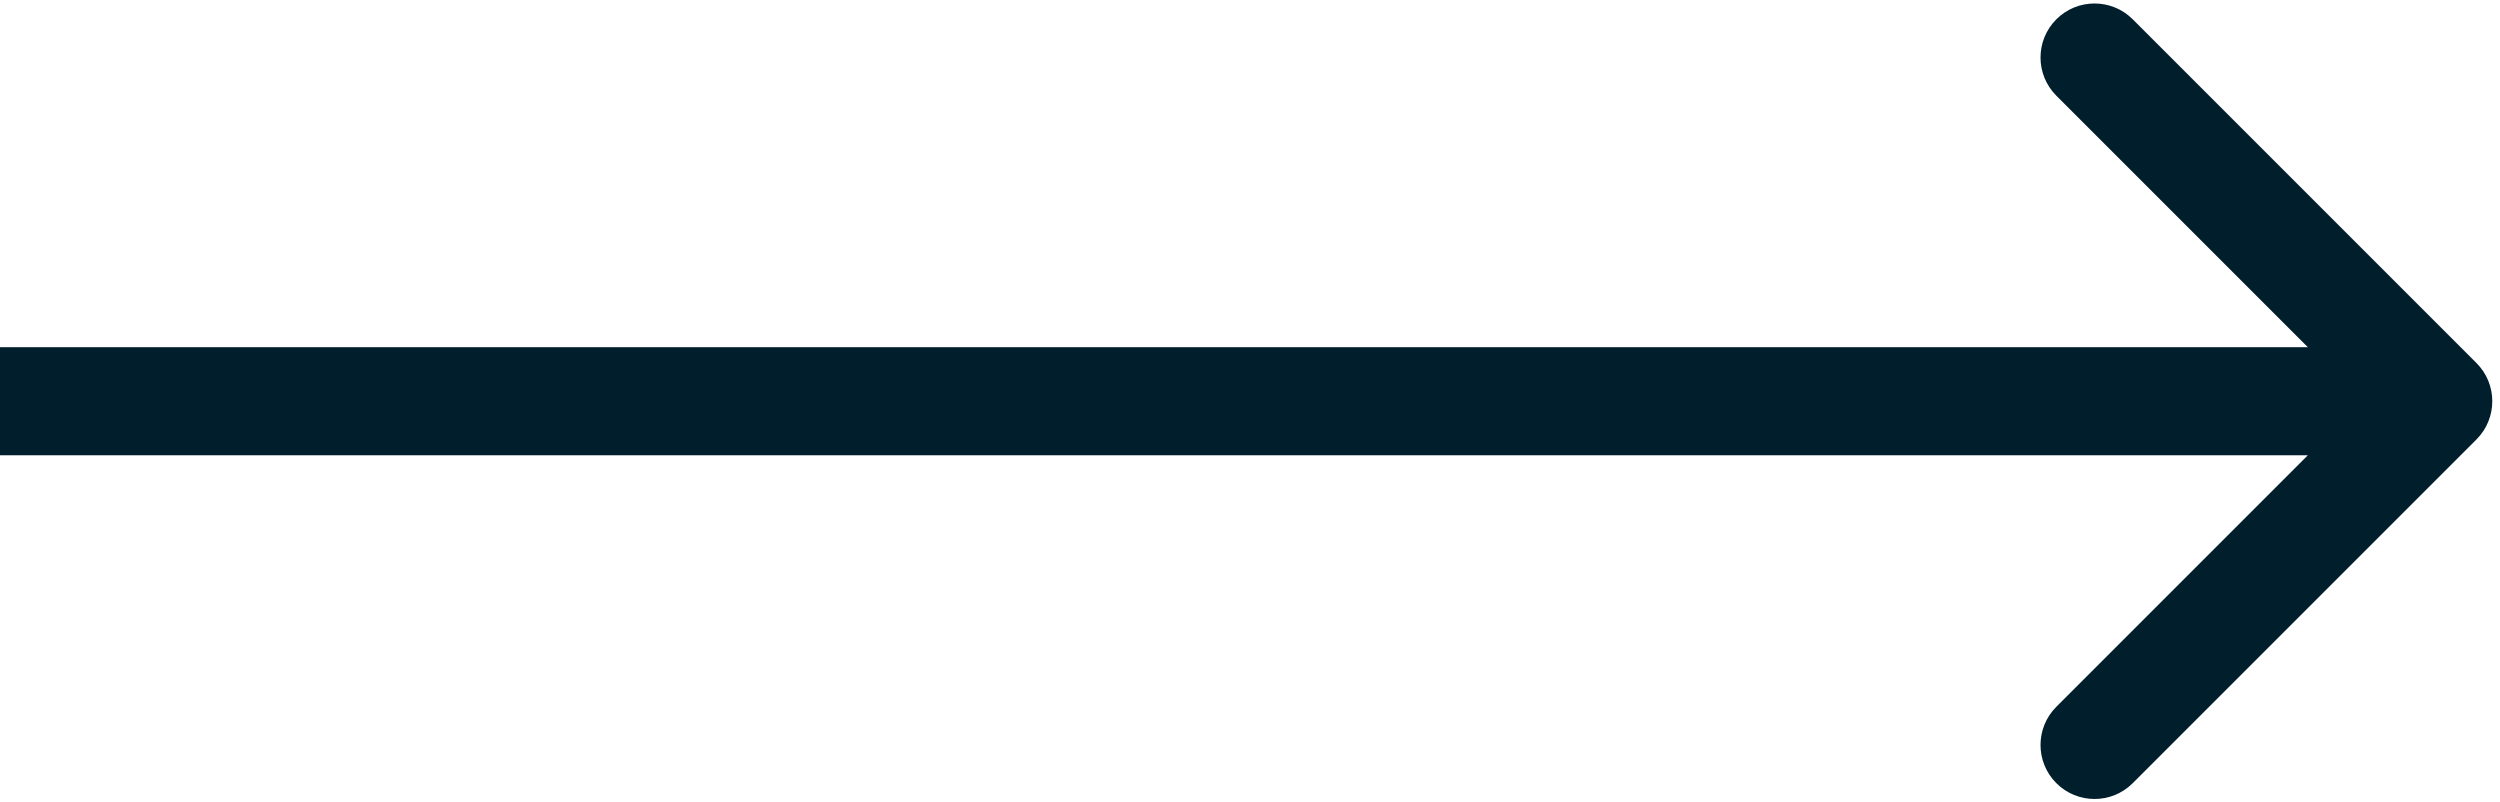 <?xml version="1.0" encoding="UTF-8"?> <svg xmlns="http://www.w3.org/2000/svg" width="162" height="52" viewBox="0 0 162 52" fill="none"><path d="M160.475 28.475C161.842 27.108 161.842 24.892 160.475 23.525L138.201 1.251C136.834 -0.116 134.618 -0.116 133.251 1.251C131.884 2.618 131.884 4.834 133.251 6.201L153.05 26L133.251 45.799C131.884 47.166 131.884 49.382 133.251 50.749C134.618 52.116 136.834 52.116 138.201 50.749L160.475 28.475ZM0 29.5L158 29.5V22.5L0 22.5L0 29.5Z" fill="#001E2B"></path></svg> 
